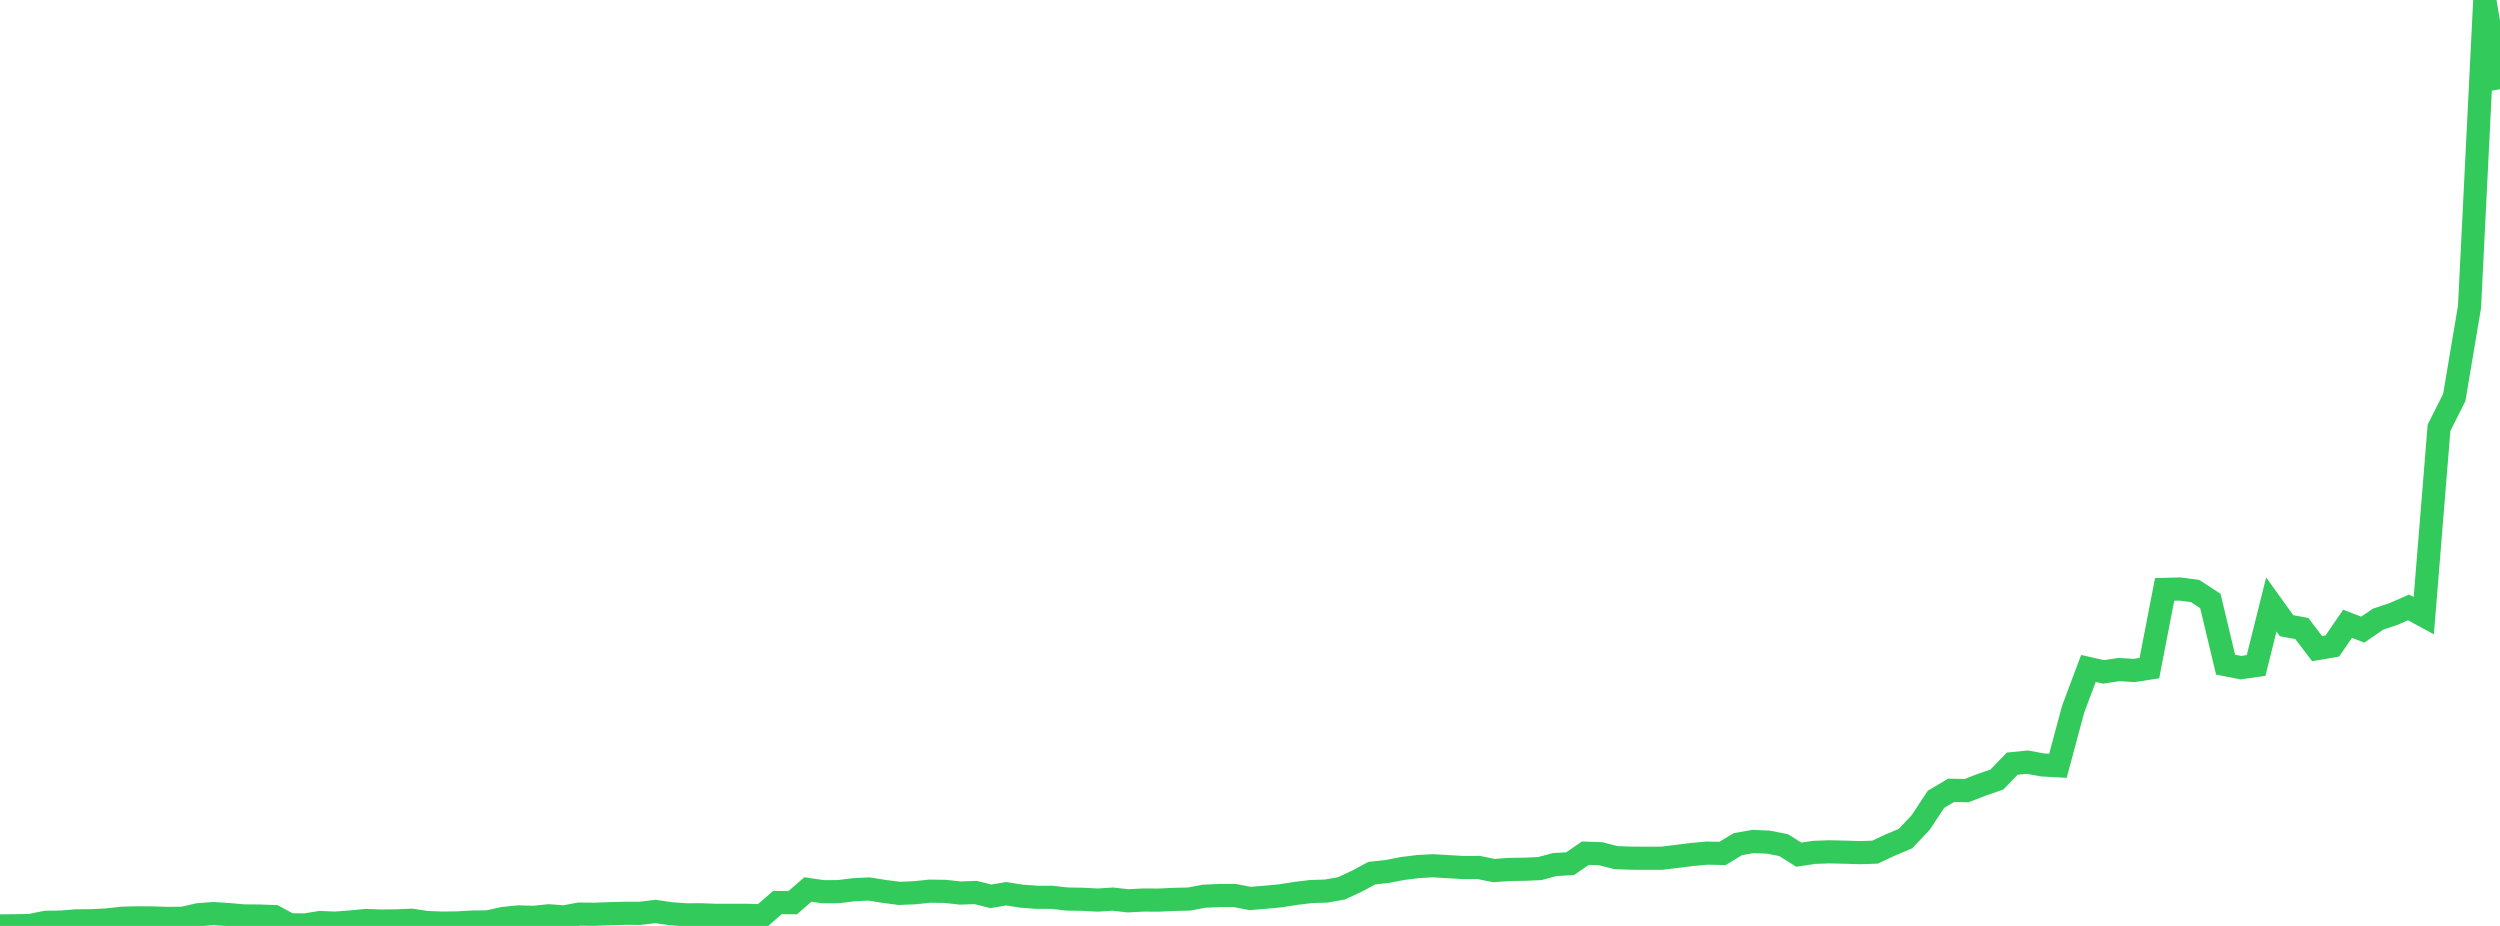 <?xml version="1.0" standalone="no"?>
<!DOCTYPE svg PUBLIC "-//W3C//DTD SVG 1.1//EN" "http://www.w3.org/Graphics/SVG/1.1/DTD/svg11.dtd">

<svg width="135" height="50" viewBox="0 0 135 50" preserveAspectRatio="none" 
  xmlns="http://www.w3.org/2000/svg"
  xmlns:xlink="http://www.w3.org/1999/xlink">


<polyline points="0.0, 50.0 0.823, 49.991 1.646, 49.974 2.47, 49.804 3.293, 49.793 4.116, 49.726 4.939, 49.72 5.762, 49.677 6.585, 49.586 7.409, 49.563 8.232, 49.569 9.055, 49.595 9.878, 49.585 10.701, 49.396 11.524, 49.332 12.348, 49.388 13.171, 49.46 13.994, 49.466 14.817, 49.495 15.64, 49.938 16.463, 49.948 17.287, 49.817 18.11, 49.85 18.933, 49.785 19.756, 49.708 20.579, 49.737 21.402, 49.727 22.226, 49.691 23.049, 49.816 23.872, 49.847 24.695, 49.837 25.518, 49.79 26.341, 49.782 27.165, 49.598 27.988, 49.513 28.811, 49.537 29.634, 49.452 30.457, 49.514 31.28, 49.361 32.104, 49.372 32.927, 49.338 33.75, 49.319 34.573, 49.32 35.396, 49.219 36.22, 49.34 37.043, 49.401 37.866, 49.398 38.689, 49.429 39.512, 49.425 40.335, 49.427 41.159, 49.453 41.982, 48.735 42.805, 48.746 43.628, 48.031 44.451, 48.153 45.274, 48.148 46.098, 48.046 46.921, 48.004 47.744, 48.136 48.567, 48.242 49.39, 48.209 50.213, 48.122 51.037, 48.134 51.86, 48.225 52.683, 48.194 53.506, 48.401 54.329, 48.263 55.152, 48.391 55.976, 48.454 56.799, 48.454 57.622, 48.548 58.445, 48.56 59.268, 48.605 60.091, 48.552 60.915, 48.645 61.738, 48.601 62.561, 48.606 63.384, 48.567 64.207, 48.549 65.03, 48.395 65.854, 48.358 66.677, 48.357 67.5, 48.518 68.323, 48.451 69.146, 48.374 69.97, 48.243 70.793, 48.143 71.616, 48.118 72.439, 47.971 73.262, 47.587 74.085, 47.148 74.909, 47.06 75.732, 46.9 76.555, 46.796 77.378, 46.75 78.201, 46.799 79.024, 46.847 79.848, 46.843 80.671, 47.011 81.494, 46.95 82.317, 46.939 83.14, 46.905 83.963, 46.685 84.787, 46.638 85.61, 46.072 86.433, 46.099 87.256, 46.311 88.079, 46.341 88.902, 46.346 89.726, 46.345 90.549, 46.245 91.372, 46.142 92.195, 46.068 93.018, 46.085 93.841, 45.586 94.665, 45.44 95.488, 45.475 96.311, 45.635 97.134, 46.152 97.957, 46.028 98.78, 45.998 99.604, 46.017 100.427, 46.043 101.25, 46.017 102.073, 45.631 102.896, 45.285 103.72, 44.411 104.543, 43.163 105.366, 42.675 106.189, 42.696 107.012, 42.378 107.835, 42.093 108.659, 41.238 109.482, 41.156 110.305, 41.307 111.128, 41.352 111.951, 38.291 112.774, 36.097 113.598, 36.282 114.421, 36.156 115.244, 36.206 116.067, 36.078 116.89, 31.827 117.713, 31.806 118.537, 31.915 119.36, 32.454 120.183, 35.894 121.006, 36.052 121.829, 35.936 122.652, 32.642 123.476, 33.789 124.299, 33.94 125.122, 35.026 125.945, 34.885 126.768, 33.685 127.591, 34.001 128.415, 33.433 129.238, 33.161 130.061, 32.801 130.884, 33.247 131.707, 23.1 132.53, 21.464 133.354, 16.568 134.177, 0.0 135.0, 4.821" fill="none" stroke="#32ca5b" stroke-width="1.25"/>

</svg>